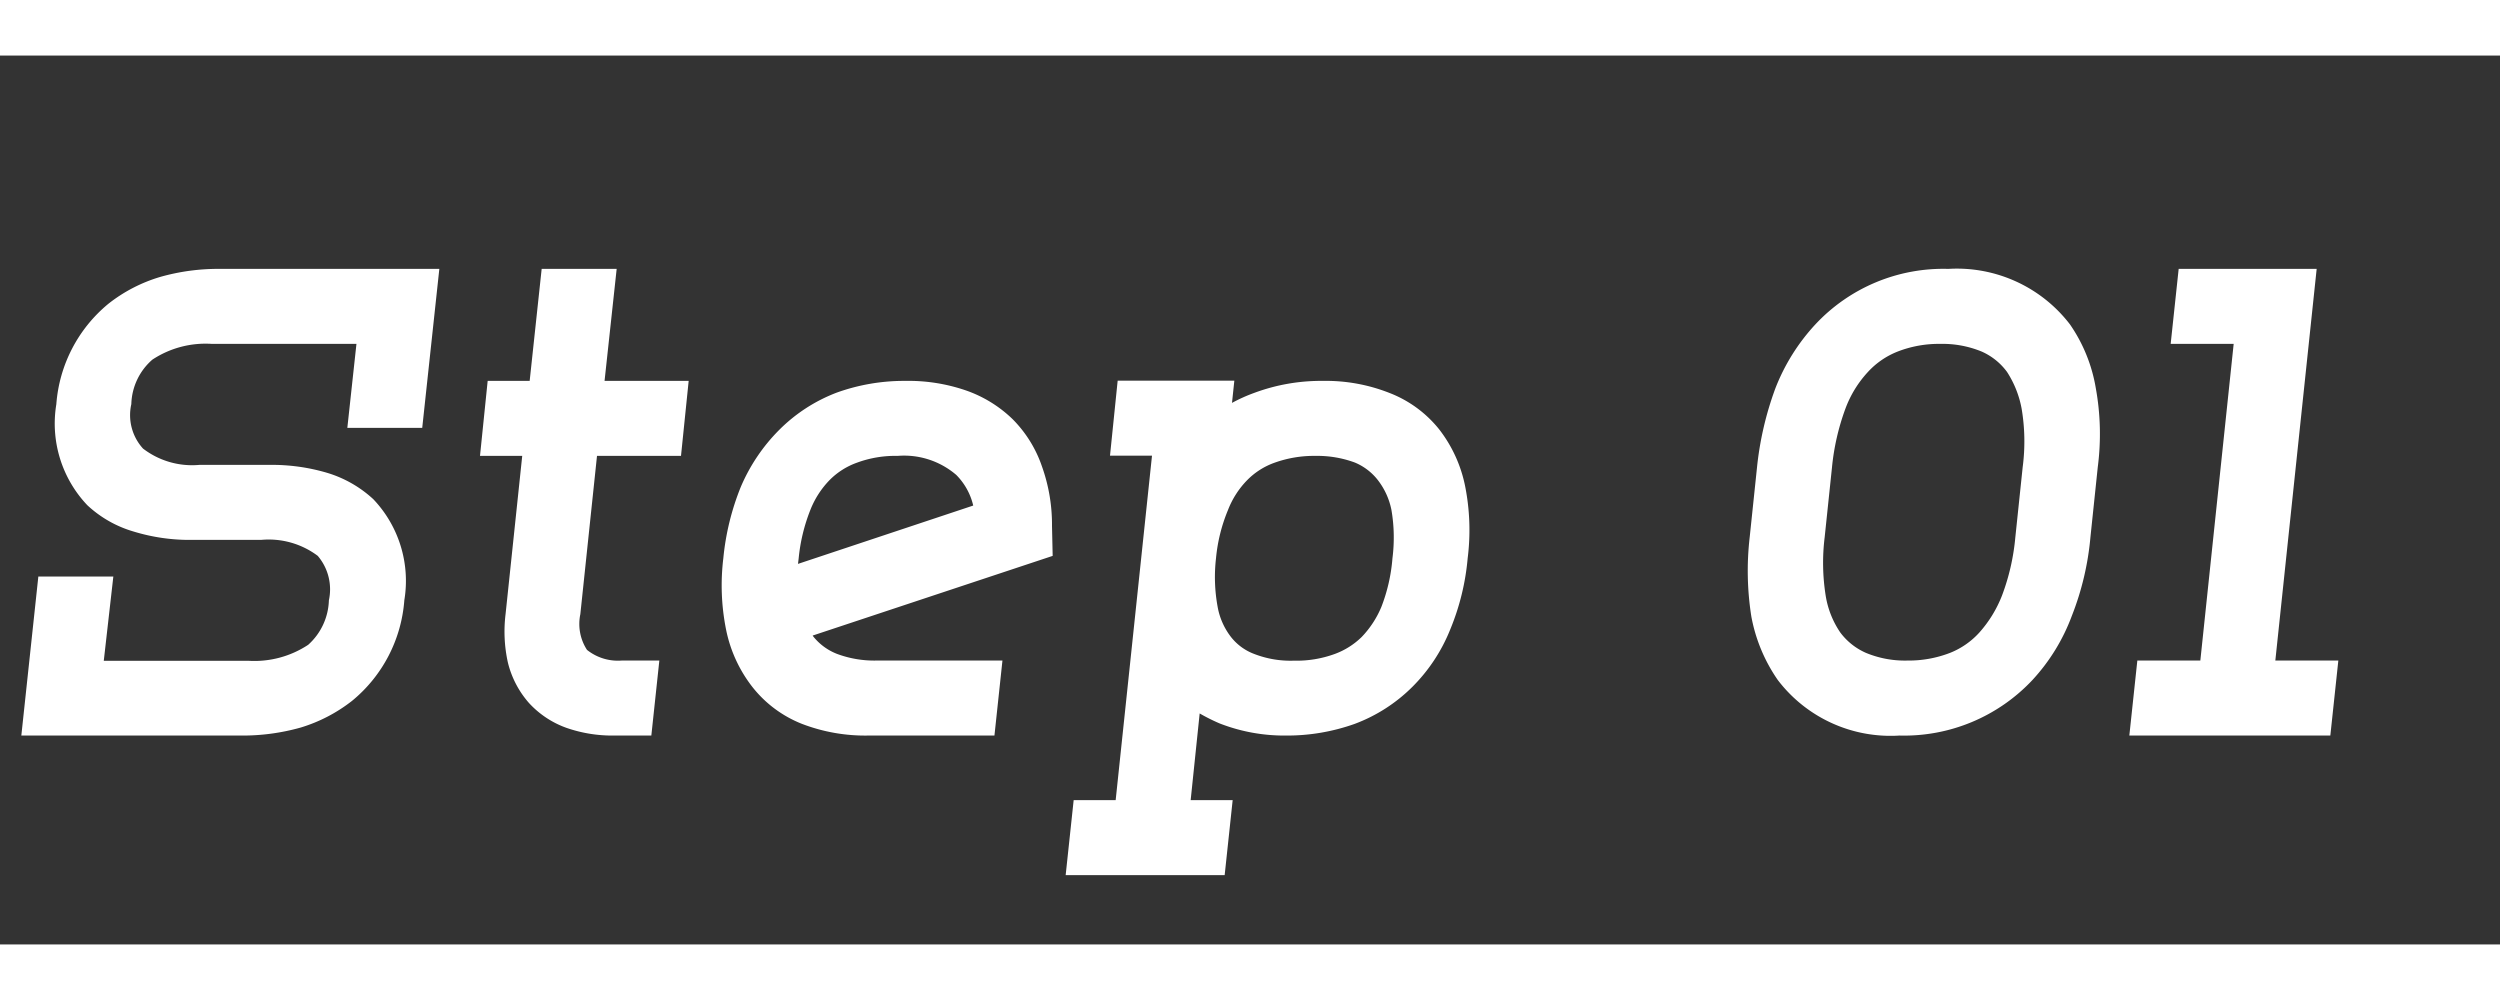 <svg xmlns="http://www.w3.org/2000/svg" width="45" height="18" viewBox="0 0 45 18">
  <rect x="0" y="0" width="45" height="18" fill="#333333" stroke="none"/>
  <g id="グループ_47068" data-name="グループ 47068" transform="translate(-20 -6763)">
    <g id="グループ_47067" data-name="グループ 47067">
      <path id="パス_118956" data-name="パス 118956" d="M7.6-5.538,7.908-8.4H3.96a3.811,3.811,0,0,0-1.074.144,2.791,2.791,0,0,0-.93.48,2.589,2.589,0,0,0-.942,1.812,2.134,2.134,0,0,0,.558,1.818,2.068,2.068,0,0,0,.834.474,3.437,3.437,0,0,0,1.038.15H4.7a1.47,1.47,0,0,1,1.02.288.93.93,0,0,1,.2.8,1.119,1.119,0,0,1-.372.8,1.757,1.757,0,0,1-1.08.288h-2.6L2.04-2.862H.69L.384,0H4.332a3.854,3.854,0,0,0,1.08-.144,2.819,2.819,0,0,0,.924-.48,2.589,2.589,0,0,0,.942-1.812A2.134,2.134,0,0,0,6.72-4.254a2.127,2.127,0,0,0-.828-.474,3.485,3.485,0,0,0-1.044-.144H3.588a1.451,1.451,0,0,1-1.014-.294.894.894,0,0,1-.21-.8,1.1,1.1,0,0,1,.378-.8A1.737,1.737,0,0,1,3.816-7.05h2.6L6.252-5.538Zm3.282-.846L11.1-8.4H9.75L9.534-6.384H8.778L8.64-5.034H9.4l-.3,2.85a2.581,2.581,0,0,0,.042.87,1.718,1.718,0,0,0,.378.726,1.683,1.683,0,0,0,.678.45A2.512,2.512,0,0,0,11.046,0h.678l.144-1.35H11.19a.892.892,0,0,1-.624-.192.855.855,0,0,1-.12-.642l.3-2.85h1.512l.138-1.35Zm5.418,0a3.587,3.587,0,0,0-1.236.21,2.938,2.938,0,0,0-1.032.666,3.252,3.252,0,0,0-.7,1.038,4.587,4.587,0,0,0-.312,1.278,4.045,4.045,0,0,0,.048,1.278,2.465,2.465,0,0,0,.474,1.038,2.13,2.13,0,0,0,.894.666A3.179,3.179,0,0,0,15.63,0H17.9l.144-1.35H15.774a1.92,1.92,0,0,1-.708-.12,1.024,1.024,0,0,1-.426-.312L14.628-1.8l4.32-1.434-.012-.54a3.112,3.112,0,0,0-.18-1.068,2.223,2.223,0,0,0-.528-.852,2.285,2.285,0,0,0-.852-.522A3.177,3.177,0,0,0,16.3-6.384Zm-.144,1.35a1.442,1.442,0,0,1,1.056.342,1.154,1.154,0,0,1,.306.552L14.364-3.09l.012-.1a3.19,3.19,0,0,1,.21-.87,1.622,1.622,0,0,1,.354-.546,1.315,1.315,0,0,1,.486-.306A1.994,1.994,0,0,1,16.158-5.034Zm7.656-1.35a3.452,3.452,0,0,0-1.236.216,2.89,2.89,0,0,0-.4.18l.042-.4H20.118l-.138,1.35h.756l-.654,6.2h-.756l-.144,1.35h2.862l.144-1.35h-.756l.162-1.56a3.357,3.357,0,0,0,.36.18A3.2,3.2,0,0,0,23.142,0a3.621,3.621,0,0,0,1.242-.21,2.909,2.909,0,0,0,1.038-.666,3.068,3.068,0,0,0,.684-1.038,4.34,4.34,0,0,0,.312-1.278,4.056,4.056,0,0,0-.042-1.278,2.457,2.457,0,0,0-.468-1.038,2.123,2.123,0,0,0-.9-.66A3.115,3.115,0,0,0,23.814-6.384Zm-.138,1.35a1.953,1.953,0,0,1,.714.12A1.025,1.025,0,0,1,24.8-4.6a1.284,1.284,0,0,1,.246.54,2.946,2.946,0,0,1,.018.87,3.08,3.08,0,0,1-.2.876,1.758,1.758,0,0,1-.354.54,1.365,1.365,0,0,1-.486.306,2.005,2.005,0,0,1-.738.12,1.8,1.8,0,0,1-.708-.12.957.957,0,0,1-.42-.306,1.24,1.24,0,0,1-.24-.54,2.961,2.961,0,0,1-.03-.876,2.981,2.981,0,0,1,.216-.87,1.583,1.583,0,0,1,.348-.54,1.3,1.3,0,0,1,.492-.312A2.1,2.1,0,0,1,23.676-5.034ZM35.07-8.4a3.148,3.148,0,0,0-2.394,1,3.612,3.612,0,0,0-.72,1.152,5.817,5.817,0,0,0-.33,1.422l-.132,1.26a5.273,5.273,0,0,0,.03,1.422A2.937,2.937,0,0,0,32-1a2.551,2.551,0,0,0,2.19,1,3.167,3.167,0,0,0,2.394-1,3.485,3.485,0,0,0,.708-1.152,5.094,5.094,0,0,0,.336-1.422l.132-1.26a4.618,4.618,0,0,0-.036-1.422A2.839,2.839,0,0,0,37.26-7.4,2.565,2.565,0,0,0,35.07-8.4Zm-.144,1.35a1.85,1.85,0,0,1,.744.138,1.135,1.135,0,0,1,.456.366,1.821,1.821,0,0,1,.264.666,3.551,3.551,0,0,1,.018,1.05l-.132,1.26a3.976,3.976,0,0,1-.24,1.05,2.2,2.2,0,0,1-.408.666,1.418,1.418,0,0,1-.528.366,2.061,2.061,0,0,1-.768.138,1.83,1.83,0,0,1-.744-.138,1.153,1.153,0,0,1-.462-.366,1.634,1.634,0,0,1-.264-.666,3.767,3.767,0,0,1-.018-1.05l.132-1.26a4.228,4.228,0,0,1,.24-1.05,1.985,1.985,0,0,1,.408-.666,1.44,1.44,0,0,1,.534-.366A2.039,2.039,0,0,1,34.926-7.05Zm6.03,5.7L41.7-8.4H39.216l-.144,1.35h1.134l-.6,5.7H38.472L38.328,0h3.618l.144-1.35Z" transform="translate(20 6776.24)" fill="#fff"/>
      <rect id="長方形_6308" data-name="長方形 6308" width="45" height="1" transform="translate(20 6763)" fill="#fff"/>
      <rect id="長方形_6309" data-name="長方形 6309" width="45" height="1" transform="translate(20 6780)" fill="#fff"/>
    </g>
  </g>
</svg>
